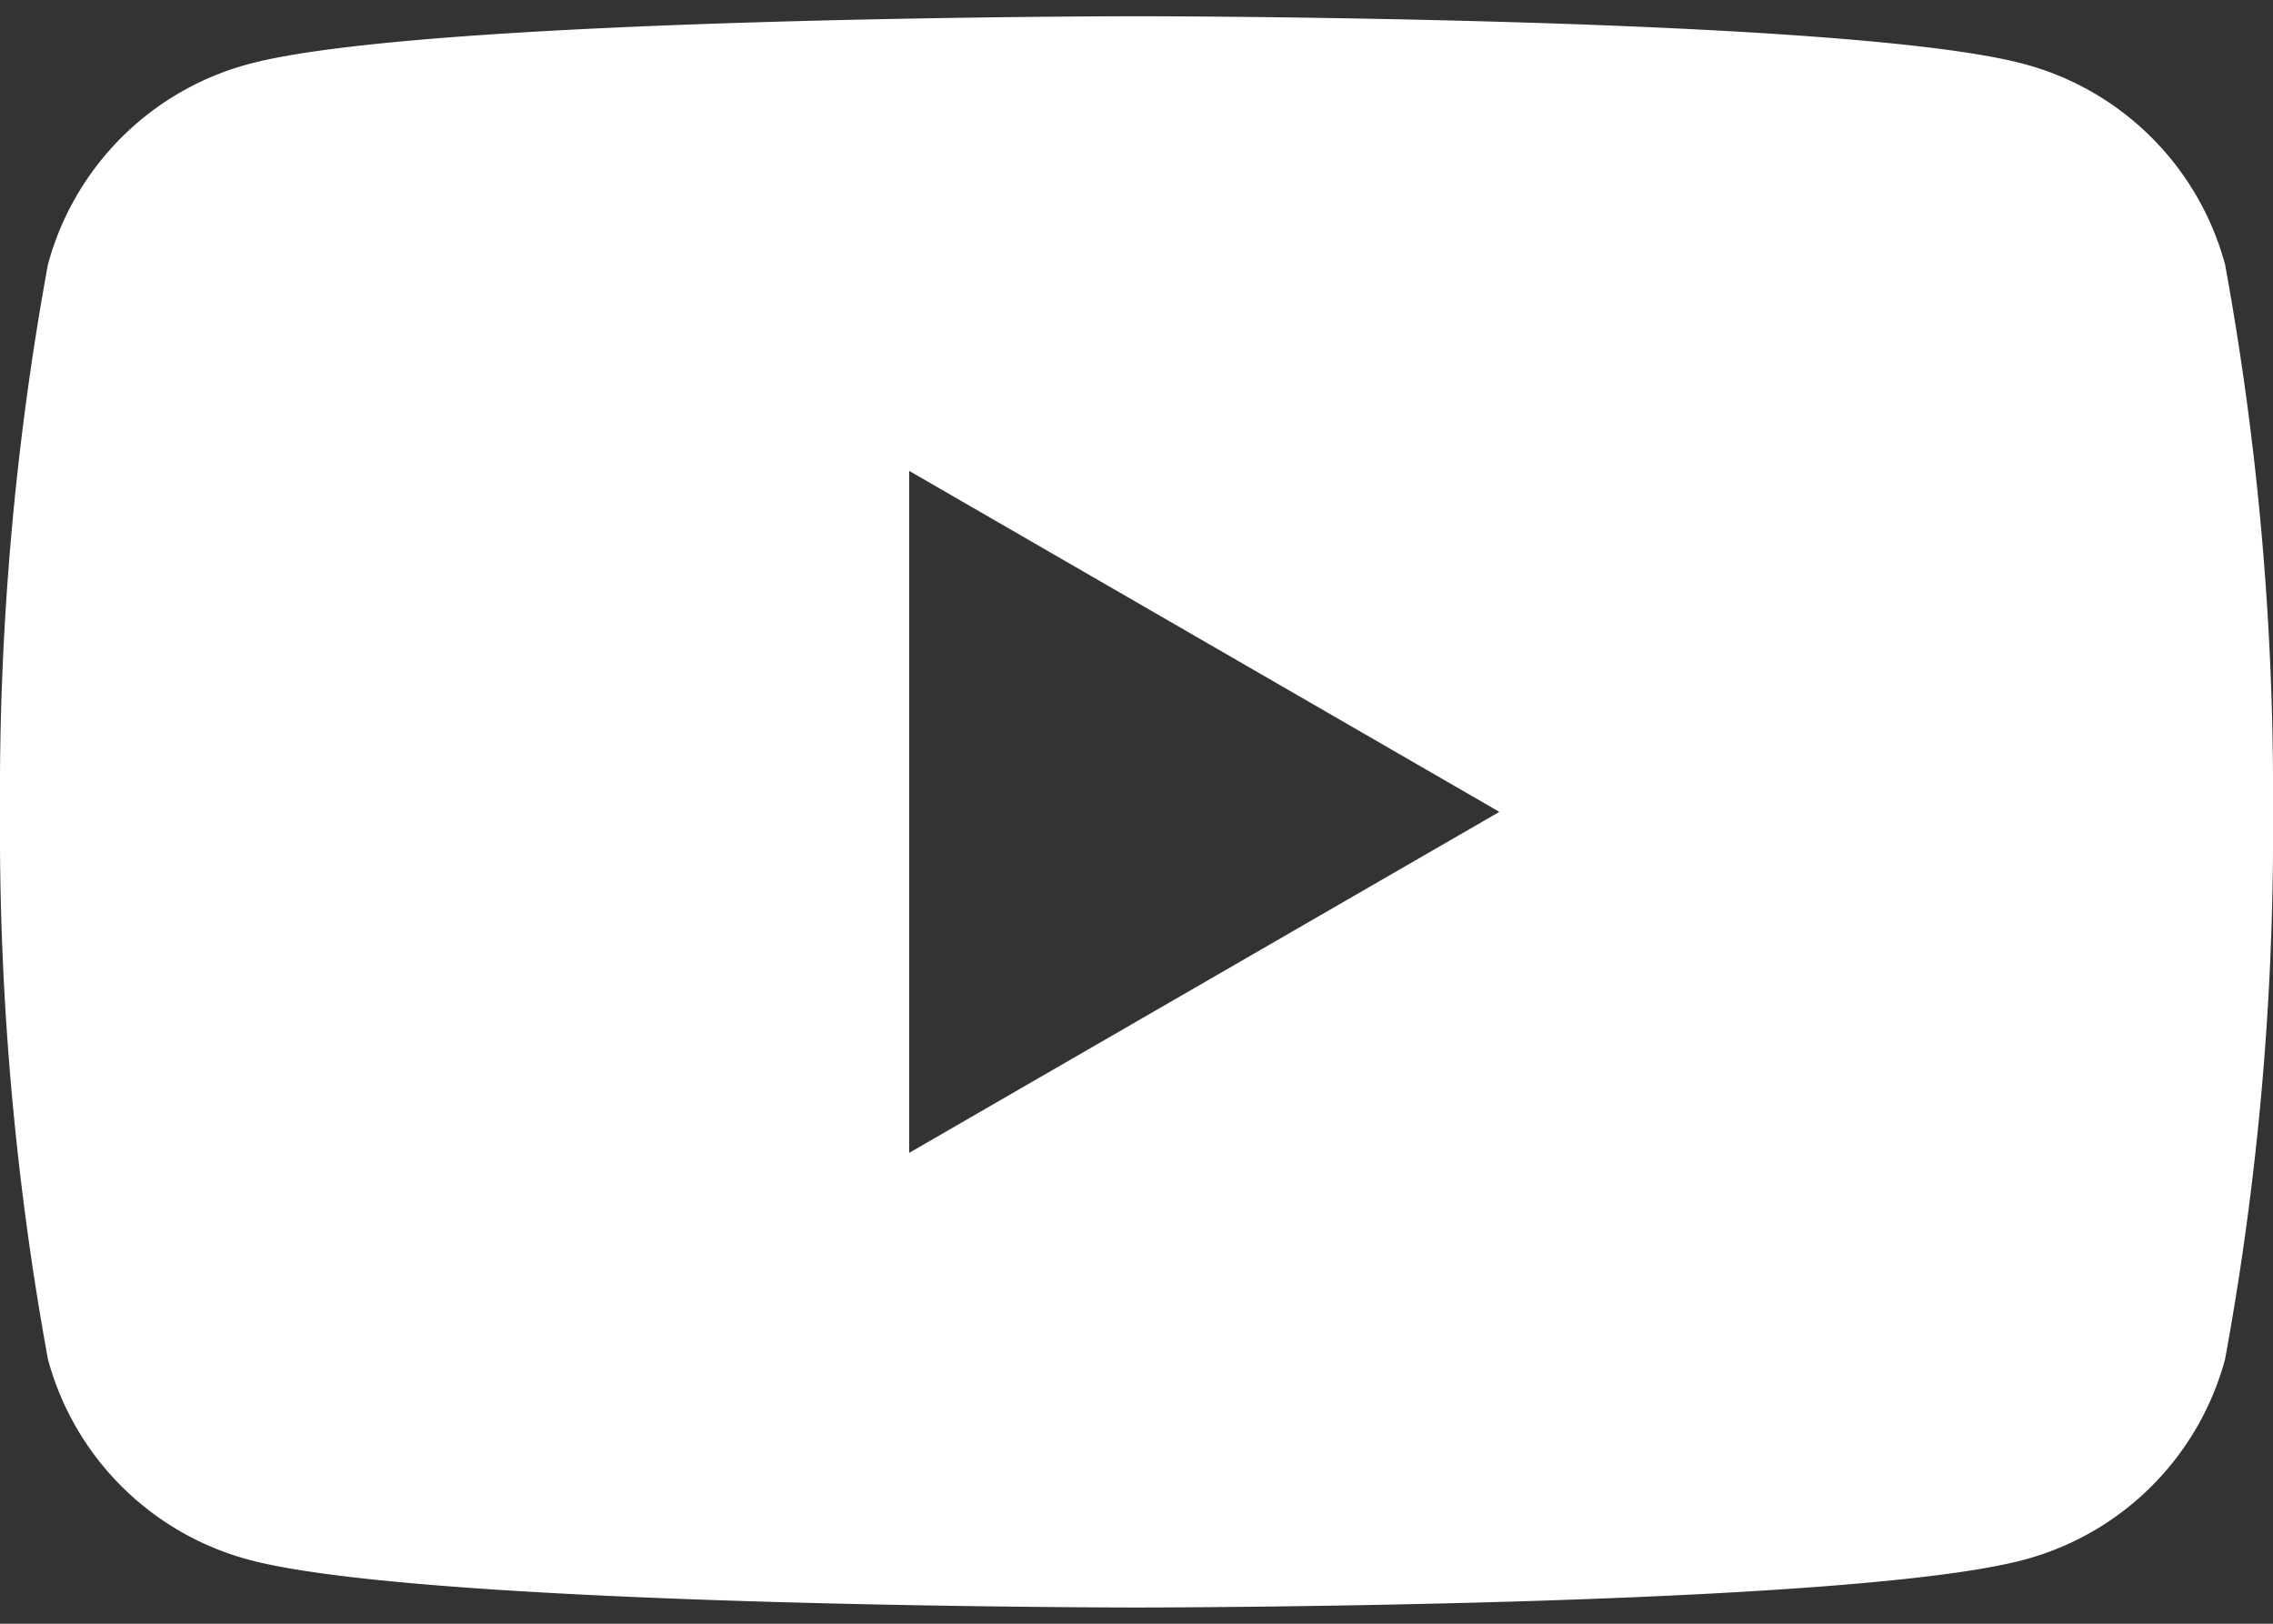 <svg width="14" height="10" fill="none" xmlns="http://www.w3.org/2000/svg"><rect width="100%" height="100%" fill="#333333" stroke="none"/><path d="M13.705 1.63A1.75 1.75 0 0 0 12.47.395C11.38.1 7 .1 7 .1S2.62.1 1.53.395A1.75 1.75 0 0 0 .295 1.63 18.065 18.065 0 0 0 0 5c-.007 1.13.092 2.258.295 3.37A1.75 1.75 0 0 0 1.53 9.605C2.62 9.9 7 9.9 7 9.9s4.38 0 5.47-.295a1.75 1.75 0 0 0 1.235-1.235c.204-1.112.303-2.24.295-3.37a18.067 18.067 0 0 0-.295-3.37ZM5.6 7.1V2.9L9.235 5 5.6 7.1Z" fill="#fff"/></svg>